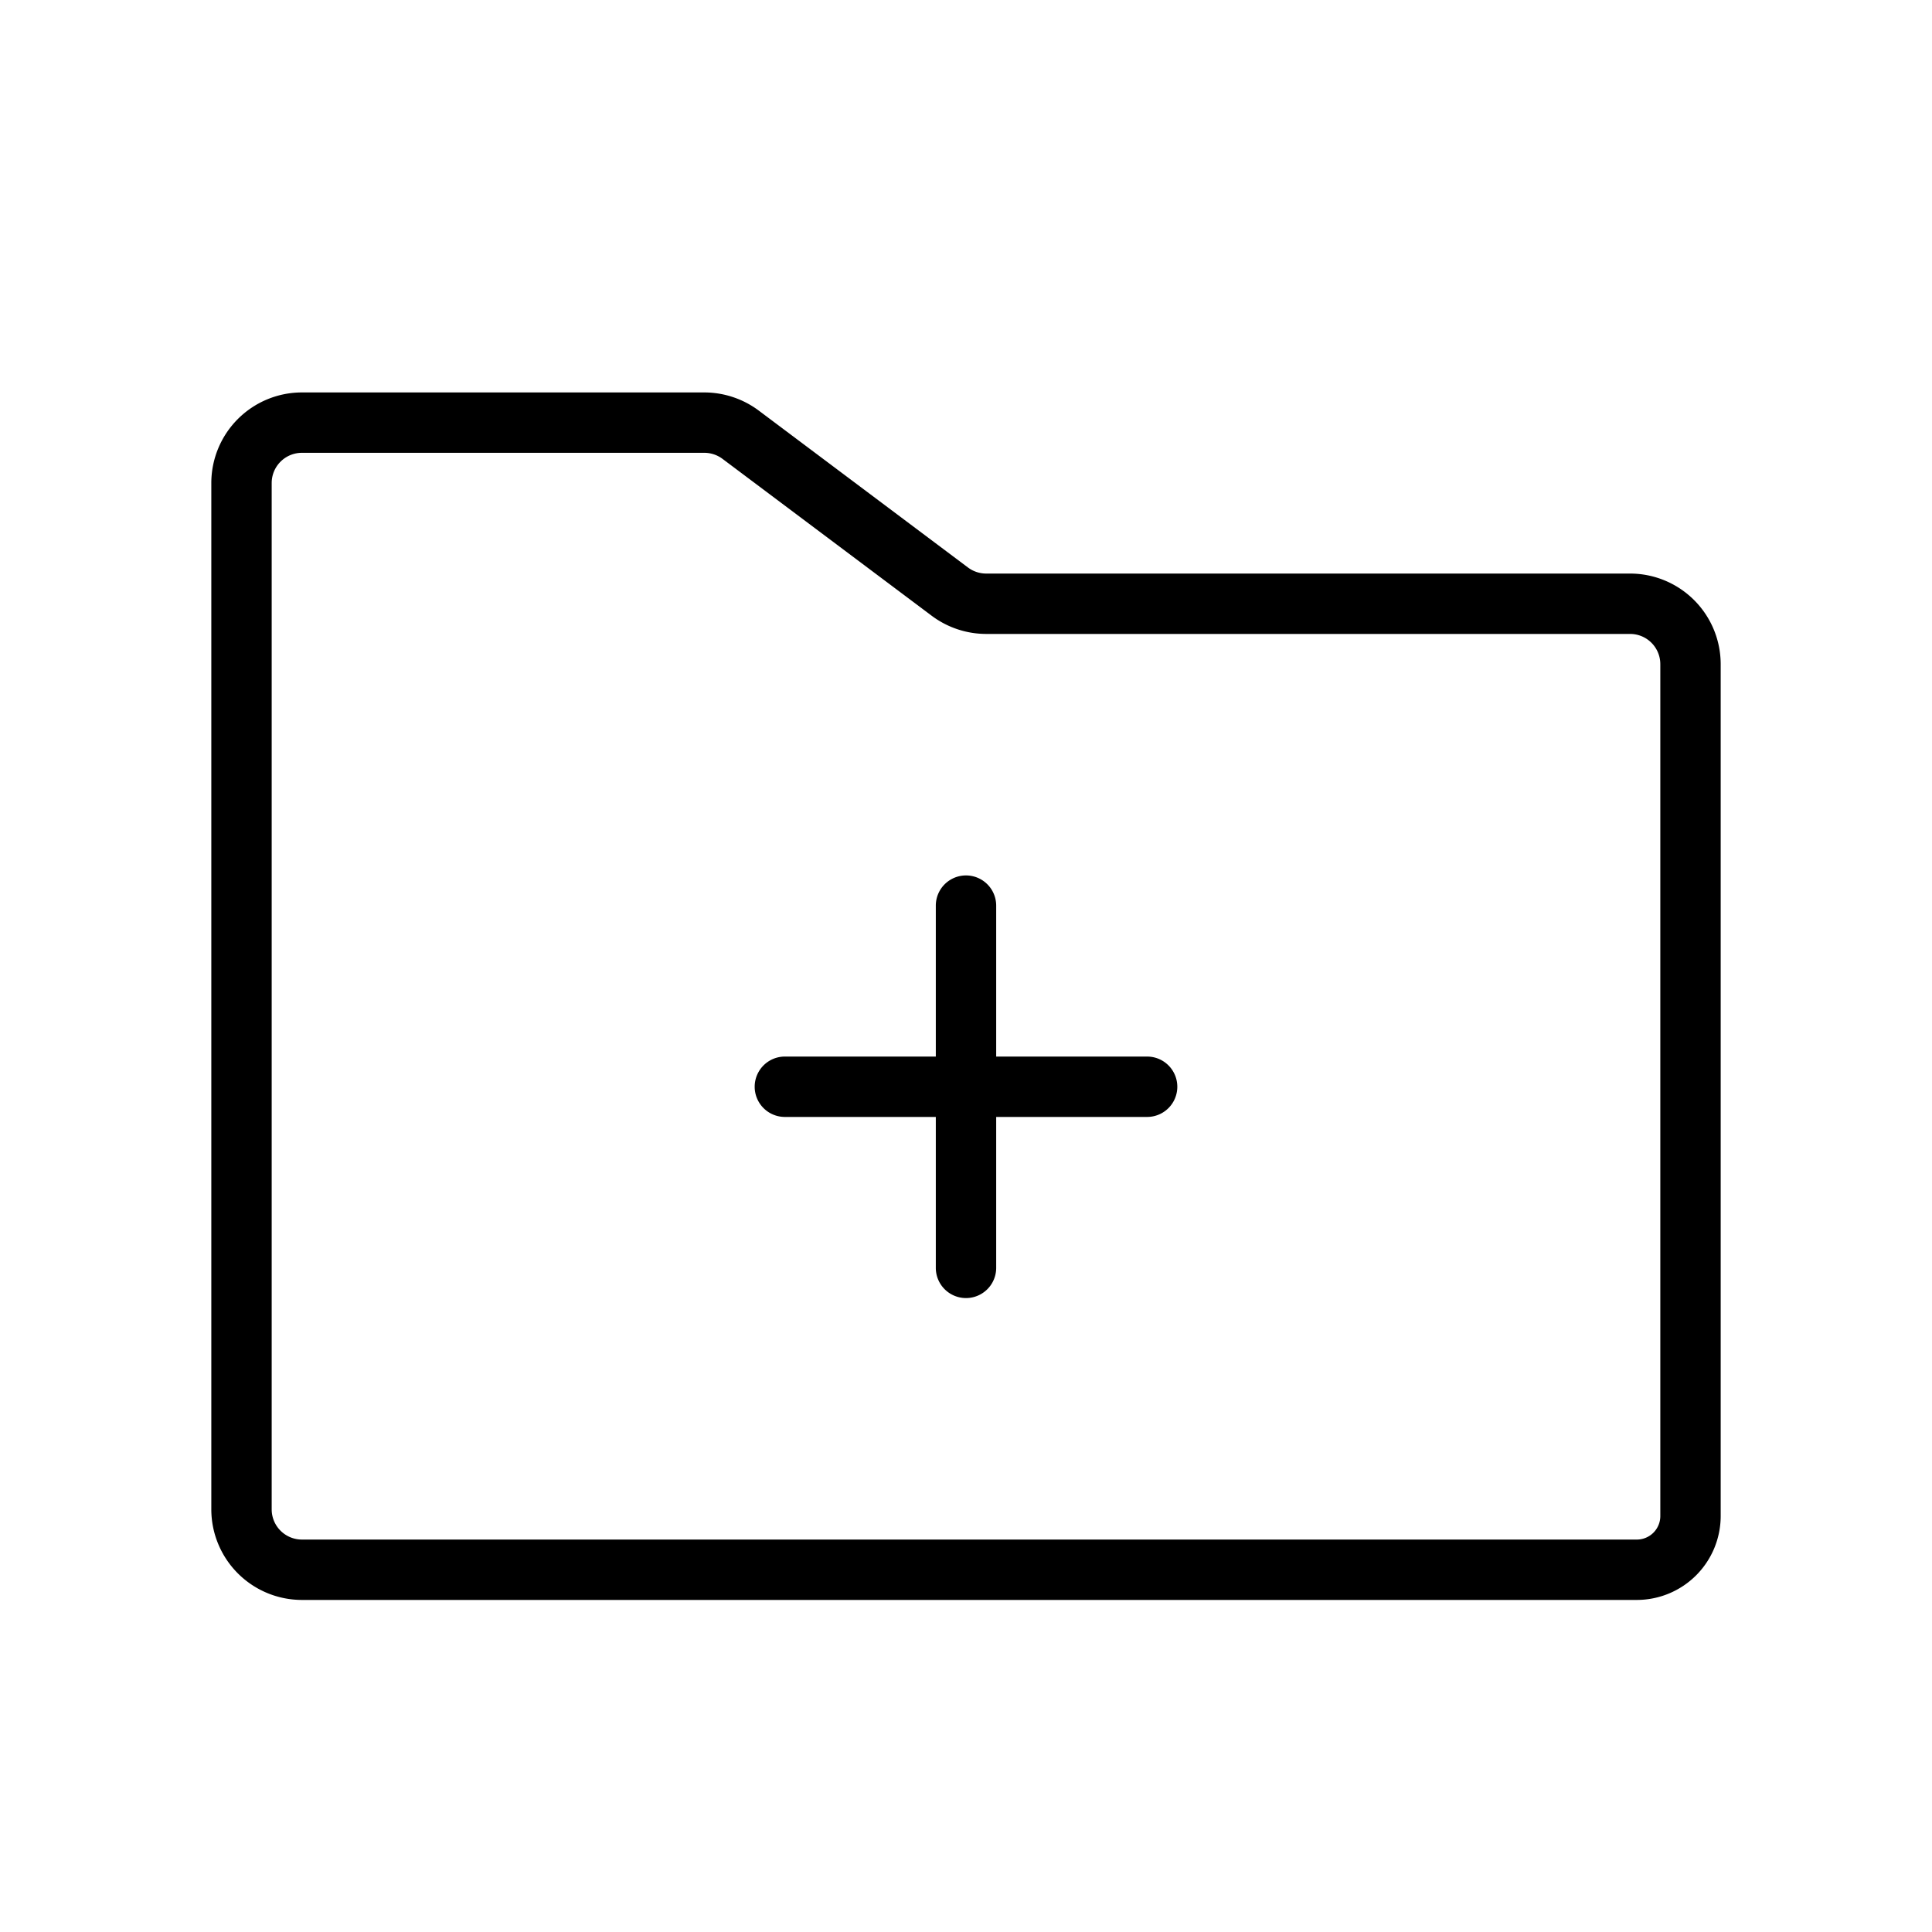 <?xml version="1.0" encoding="utf-8"?>
<svg fill="#000000" width="800px" height="800px" viewBox="0 0 256 256" id="Flat" xmlns="http://www.w3.org/2000/svg">
  <path d="M216,76H130.667a4.024,4.024,0,0,1-2.4-.8L100.533,54.4A12.077,12.077,0,0,0,93.334,52H40A12.014,12.014,0,0,0,28,64V200a12.014,12.014,0,0,0,12,12H216.889A11.124,11.124,0,0,0,228,200.889V88A12.014,12.014,0,0,0,216,76Zm4,124.889A3.115,3.115,0,0,1,216.889,204H40a4.005,4.005,0,0,1-4-4V64a4.005,4.005,0,0,1,4-4H93.334a4.024,4.024,0,0,1,2.4.8L123.467,81.6A12.077,12.077,0,0,0,130.667,84H216a4.005,4.005,0,0,1,4,4ZM156,144a4,4,0,0,1-4,4H132v20a4,4,0,0,1-8,0V148H104a4,4,0,0,1,0-8h20V120a4,4,0,0,1,8,0v20h20A4,4,0,0,1,156,144Z"/>
</svg>